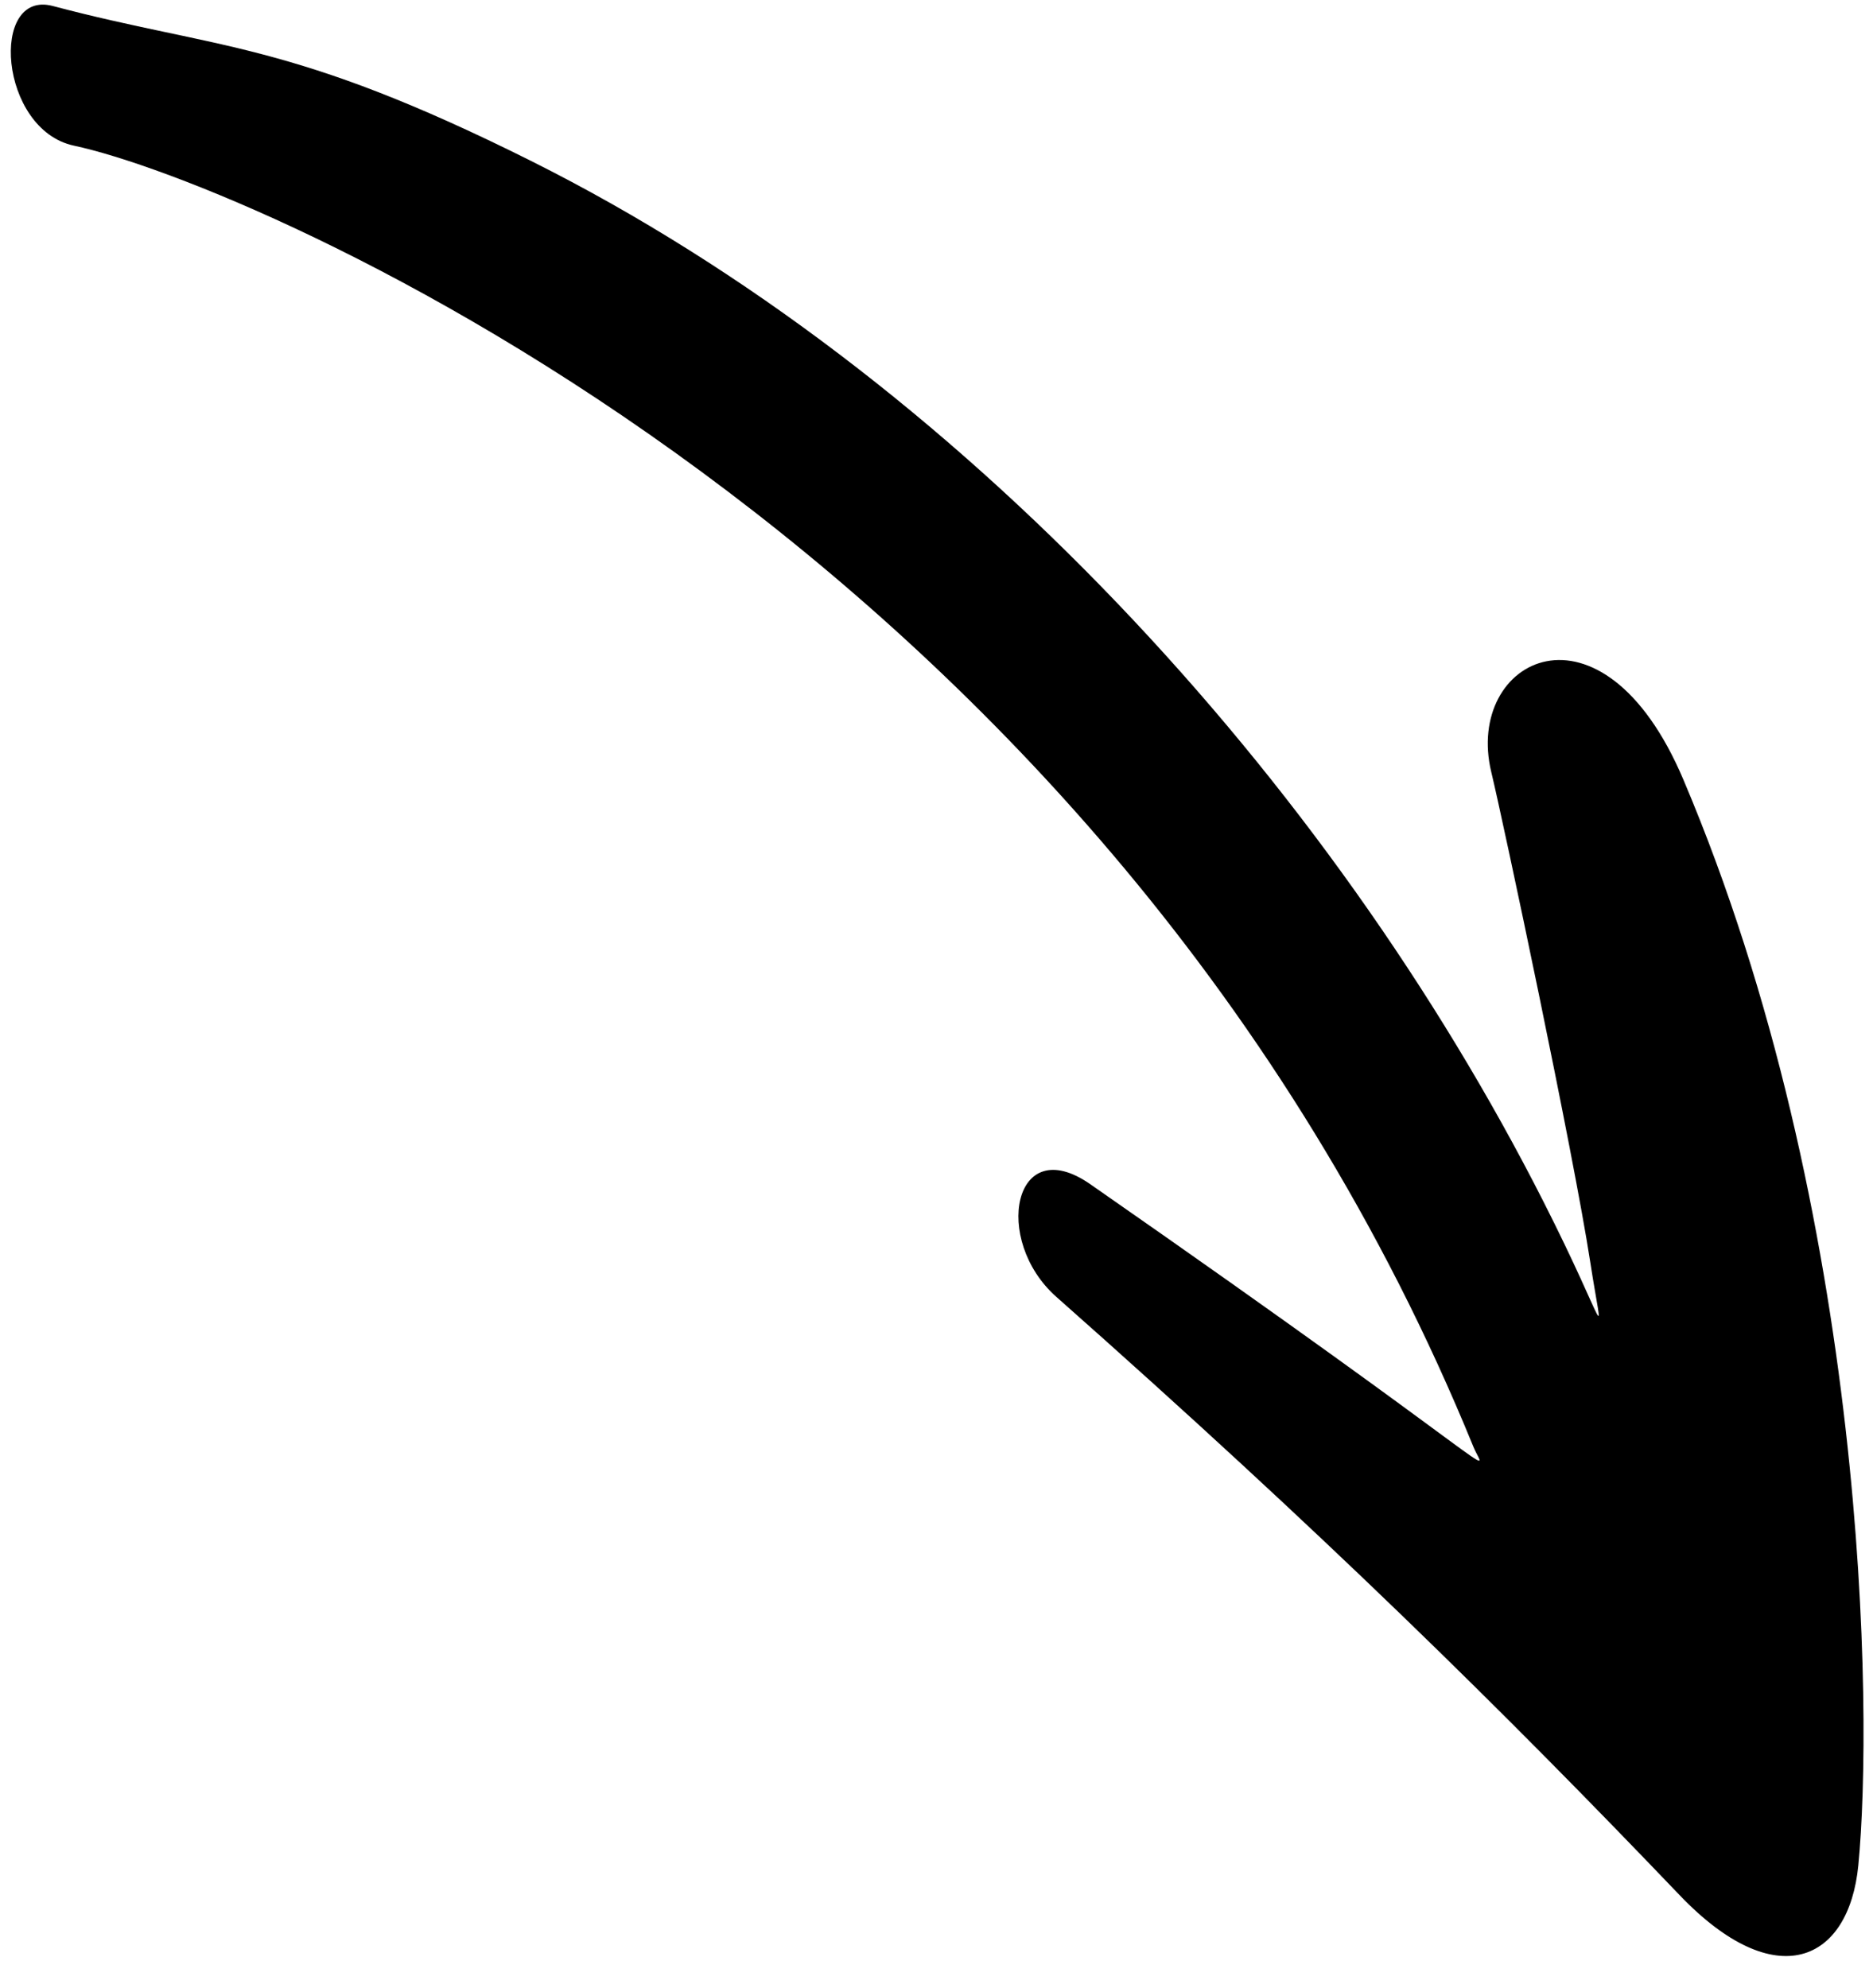 <?xml version="1.0" encoding="UTF-8"?> <svg xmlns="http://www.w3.org/2000/svg" width="49" height="52" viewBox="0 0 49 52" fill="none"> <path d="M1.935 3.81C6.561 4.796 28.907 14.245 38.542 37.833C38.879 38.657 39.733 38.776 28.524 30.975C26.514 29.576 25.953 32.433 27.636 33.922C34.623 40.104 39.32 44.74 43.94 49.569C46.458 52.201 48.37 51.316 48.616 48.79C49.006 44.793 48.858 31.748 44.037 20.387C41.905 15.362 38.3 17.233 39.014 20.196C39.327 21.493 41.161 30.136 41.605 33.024C41.956 35.302 42.093 34.808 40.378 31.428C34.782 20.405 25.094 9.81 13.902 4.214C7.569 1.047 5.72 1.306 1.382 0.157C-0.278 -0.283 -0.03 3.391 1.935 3.81Z" fill="black"></path> </svg> 